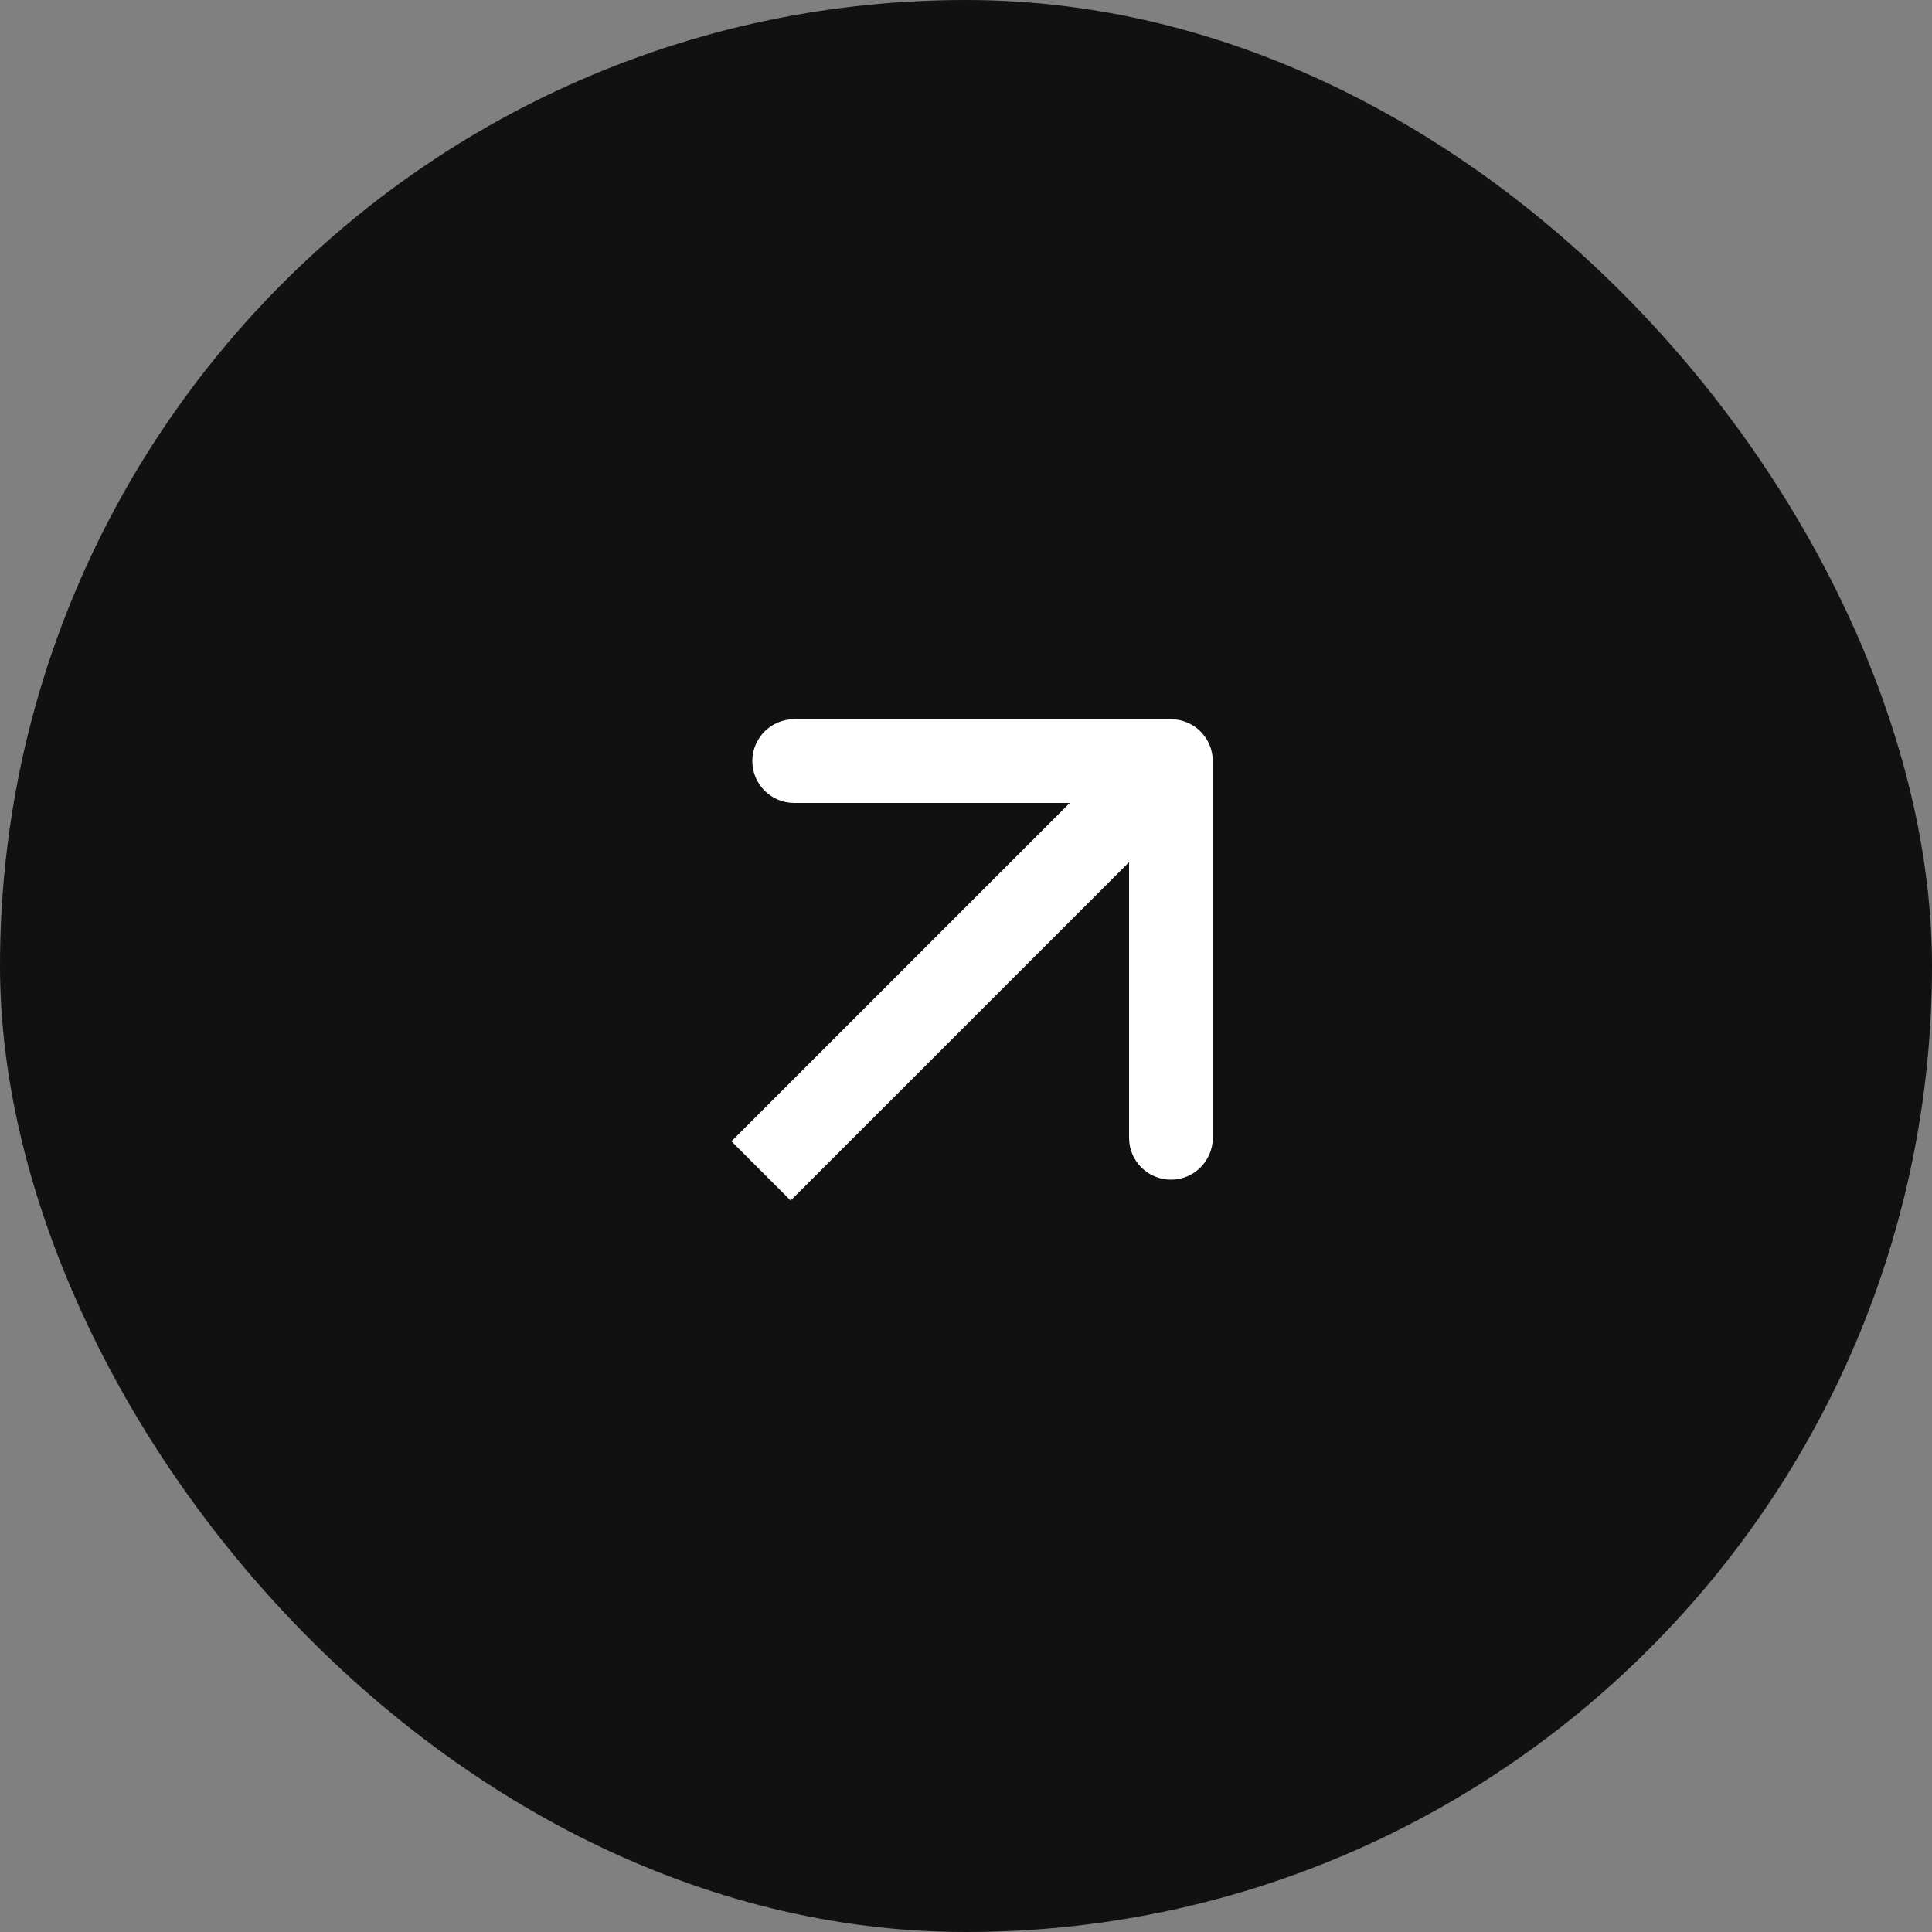 <?xml version="1.0" encoding="UTF-8"?> <svg xmlns="http://www.w3.org/2000/svg" width="30" height="30" viewBox="0 0 30 30" fill="none"><rect x="0" y="0" width="30" height="30" fill="#808080" stroke="none"/> <rect width="30" height="30" rx="15" fill="#111111"></rect> <path d="M18.832 11.818C18.832 11.459 18.541 11.168 18.182 11.168H12.332C11.973 11.168 11.682 11.459 11.682 11.818C11.682 12.177 11.973 12.468 12.332 12.468H17.532V17.668C17.532 18.027 17.823 18.318 18.182 18.318C18.541 18.318 18.832 18.027 18.832 17.668V11.818ZM12.277 18.642L18.642 12.278L17.722 11.358L11.358 17.722L12.277 18.642Z" fill="white"></path> </svg> 